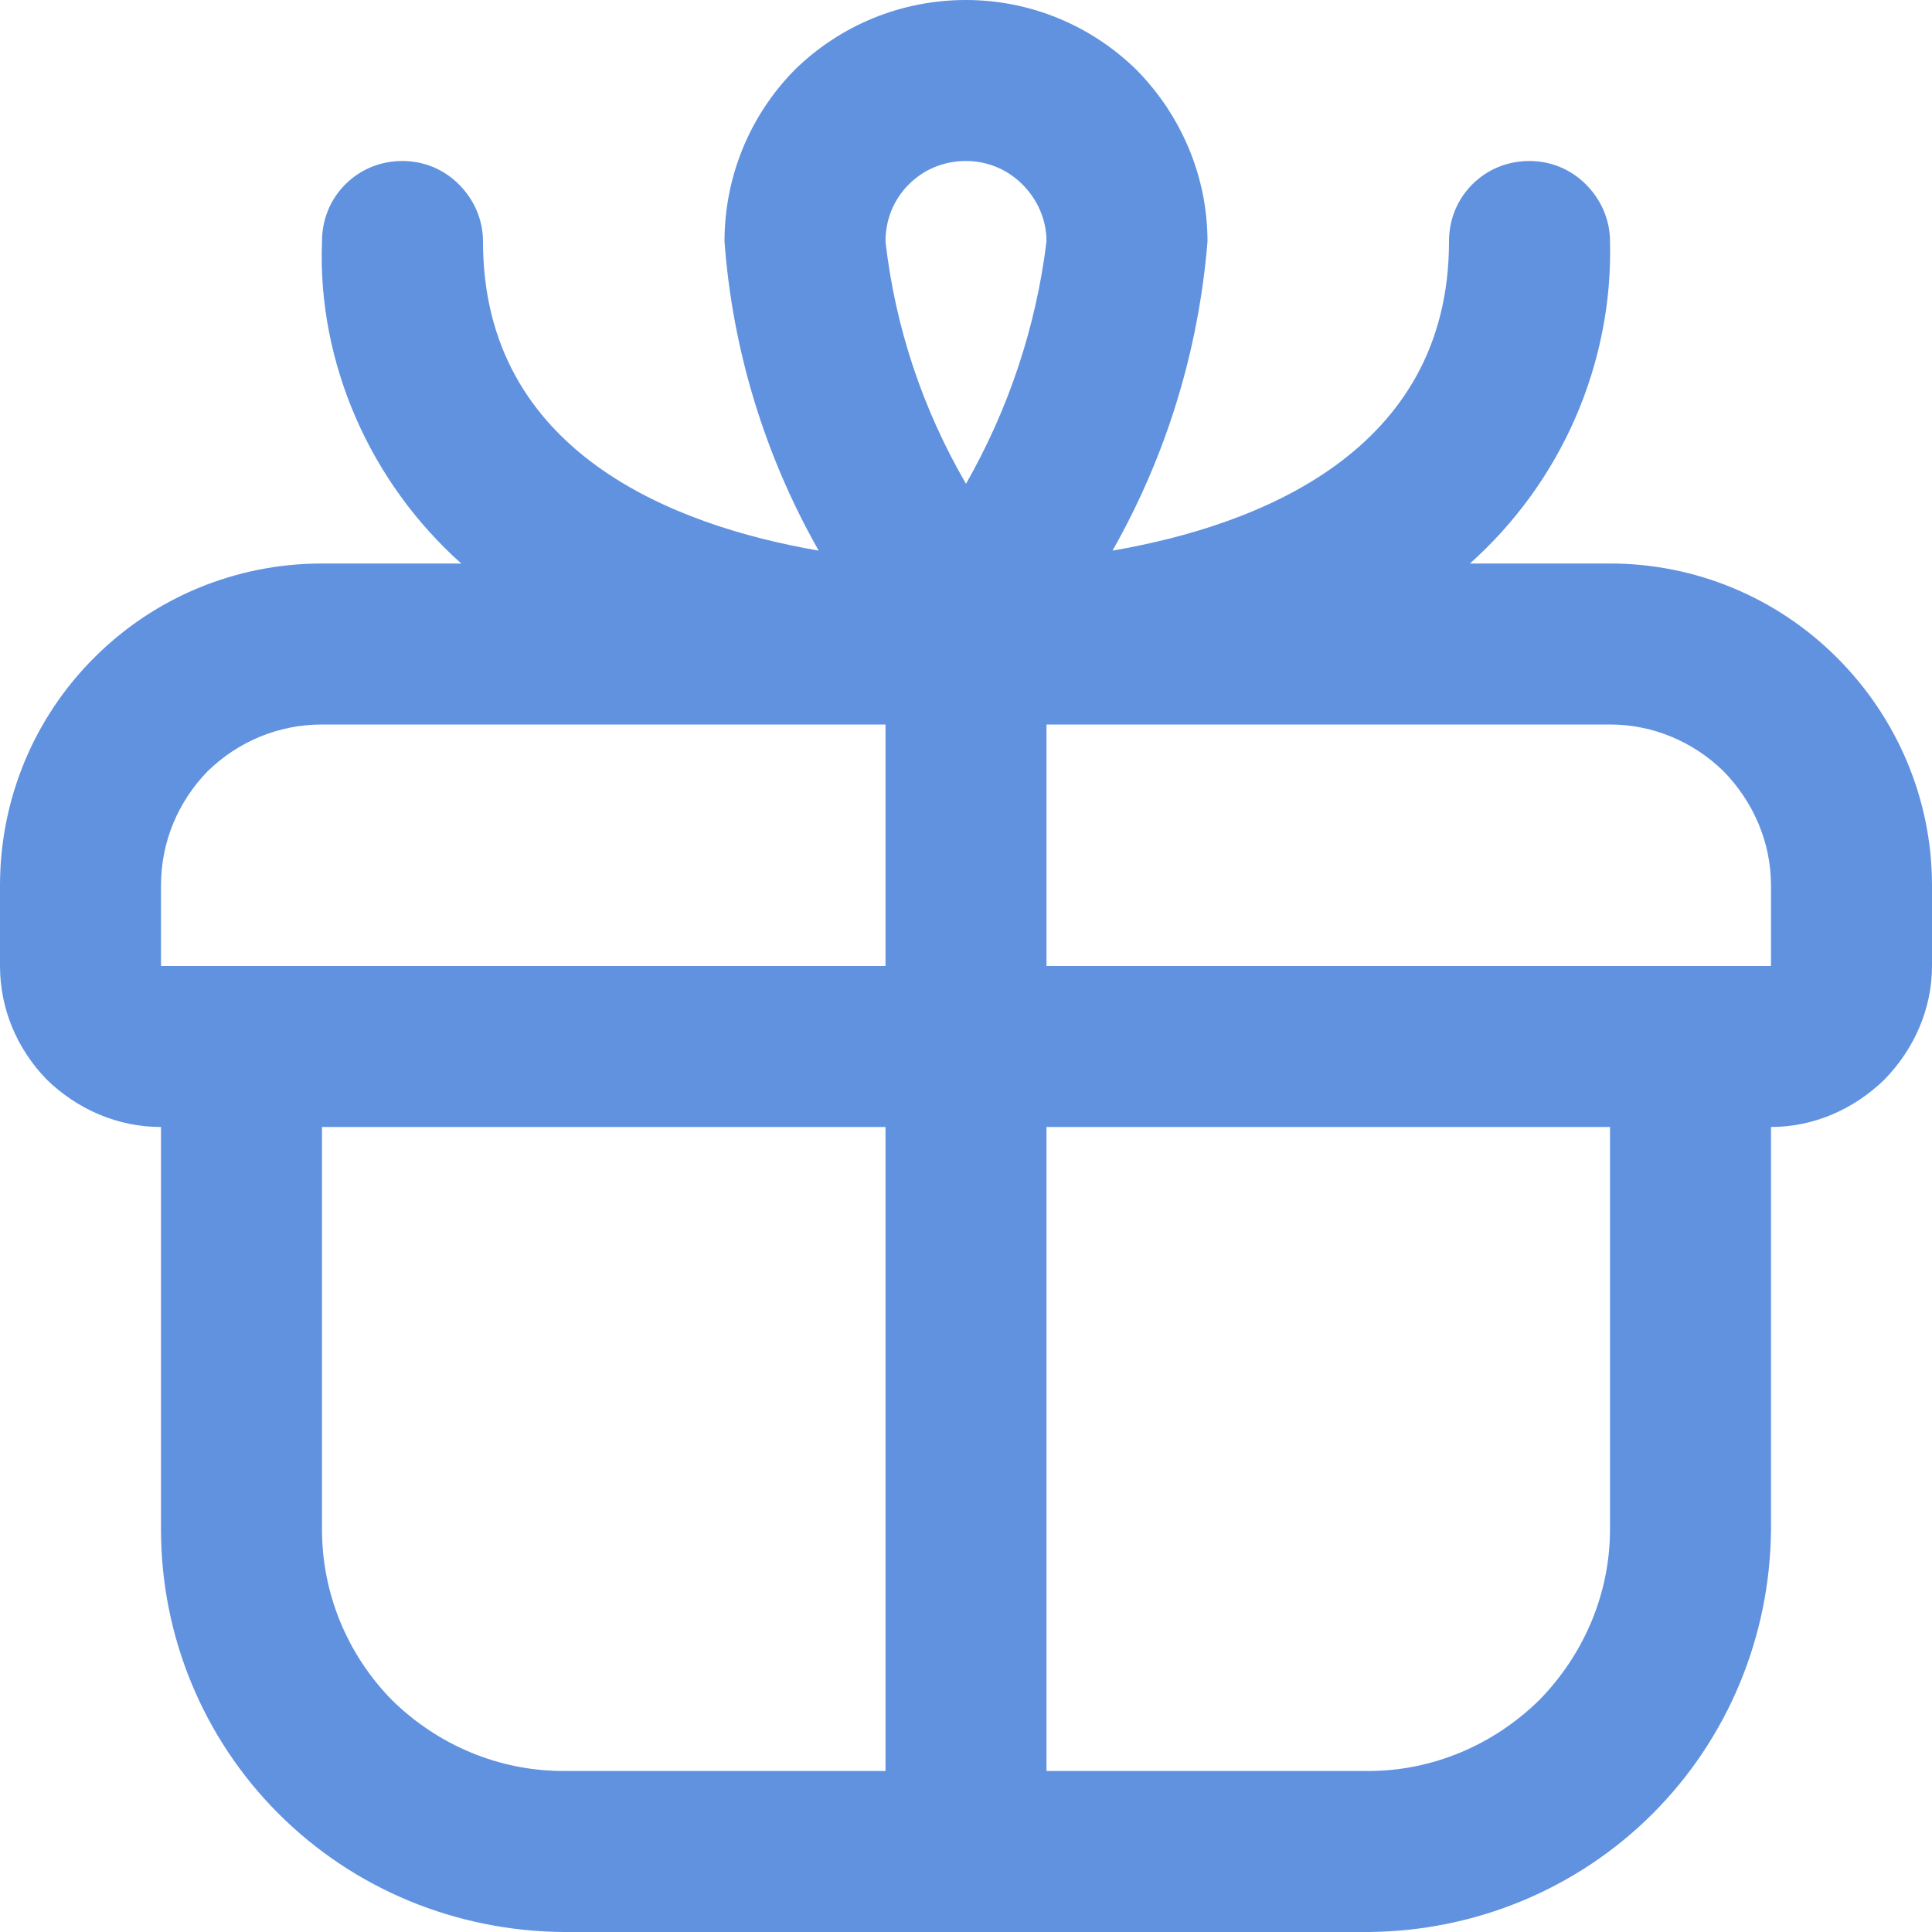 <svg width="24" height="24" viewBox="0 0 24 24" fill="none" xmlns="http://www.w3.org/2000/svg" xmlns:xlink="http://www.w3.org/1999/xlink">
	<desc>
			Created with Pixso.
	</desc>
	<defs/>
	<path id="Vector" d="M20 7L18.26 7C18.82 6.5 19.27 5.88 19.57 5.19C19.87 4.5 20.02 3.75 20 3C20 2.73 19.89 2.48 19.7 2.29C19.51 2.1 19.26 2 19 2C18.73 2 18.48 2.1 18.29 2.29C18.1 2.48 18 2.73 18 3C18 5.62 15.62 6.53 13.82 6.84C14.49 5.66 14.89 4.35 15 3C15 2.2 14.68 1.44 14.12 0.87C13.55 0.31 12.79 0 12 0C11.2 0 10.44 0.31 9.87 0.87C9.31 1.44 9 2.2 9 3C9.1 4.35 9.5 5.66 10.17 6.84C8.37 6.53 6 5.62 6 3C6 2.73 5.89 2.48 5.7 2.29C5.51 2.1 5.26 2 5 2C4.73 2 4.48 2.1 4.29 2.29C4.1 2.48 4 2.73 4 3C3.97 3.75 4.12 4.5 4.42 5.19C4.72 5.88 5.17 6.5 5.73 7L4 7C2.93 7 1.92 7.42 1.17 8.17C0.42 8.92 0 9.93 0 11L0 12C0 12.53 0.21 13.03 0.58 13.41C0.96 13.78 1.46 14 2 14L2 19C2 20.32 2.52 21.59 3.46 22.53C4.4 23.47 5.67 23.99 7 24L17 24C18.32 23.99 19.59 23.47 20.53 22.53C21.47 21.59 21.99 20.32 22 19L22 14C22.53 14 23.03 13.78 23.41 13.41C23.78 13.03 24 12.53 24 12L24 11C24 9.93 23.57 8.92 22.82 8.17C22.07 7.42 21.06 7 20 7ZM12 2C12.26 2 12.51 2.1 12.7 2.29C12.89 2.48 13 2.73 13 3C12.87 4.06 12.53 5.08 12 6.01C11.46 5.08 11.12 4.06 11 3C11 2.73 11.1 2.48 11.29 2.29C11.48 2.1 11.73 2 12 2ZM2 11C2 10.46 2.21 9.96 2.58 9.58C2.96 9.21 3.46 9 4 9L11 9L11 12L2 12L2 11ZM4 19L4 14L11 14L11 22L7 22C6.2 22 5.44 21.68 4.87 21.12C4.31 20.55 4 19.79 4 19ZM20 19C20 19.79 19.68 20.55 19.12 21.12C18.55 21.68 17.79 22 17 22L13 22L13 14L20 14L20 19ZM13 12L13 9L20 9C20.53 9 21.03 9.21 21.41 9.58C21.78 9.96 22 10.46 22 11L22 12L13 12Z" fill="#6092E0" fill-opacity="1" fill-rule="nonzero"/>
</svg>
